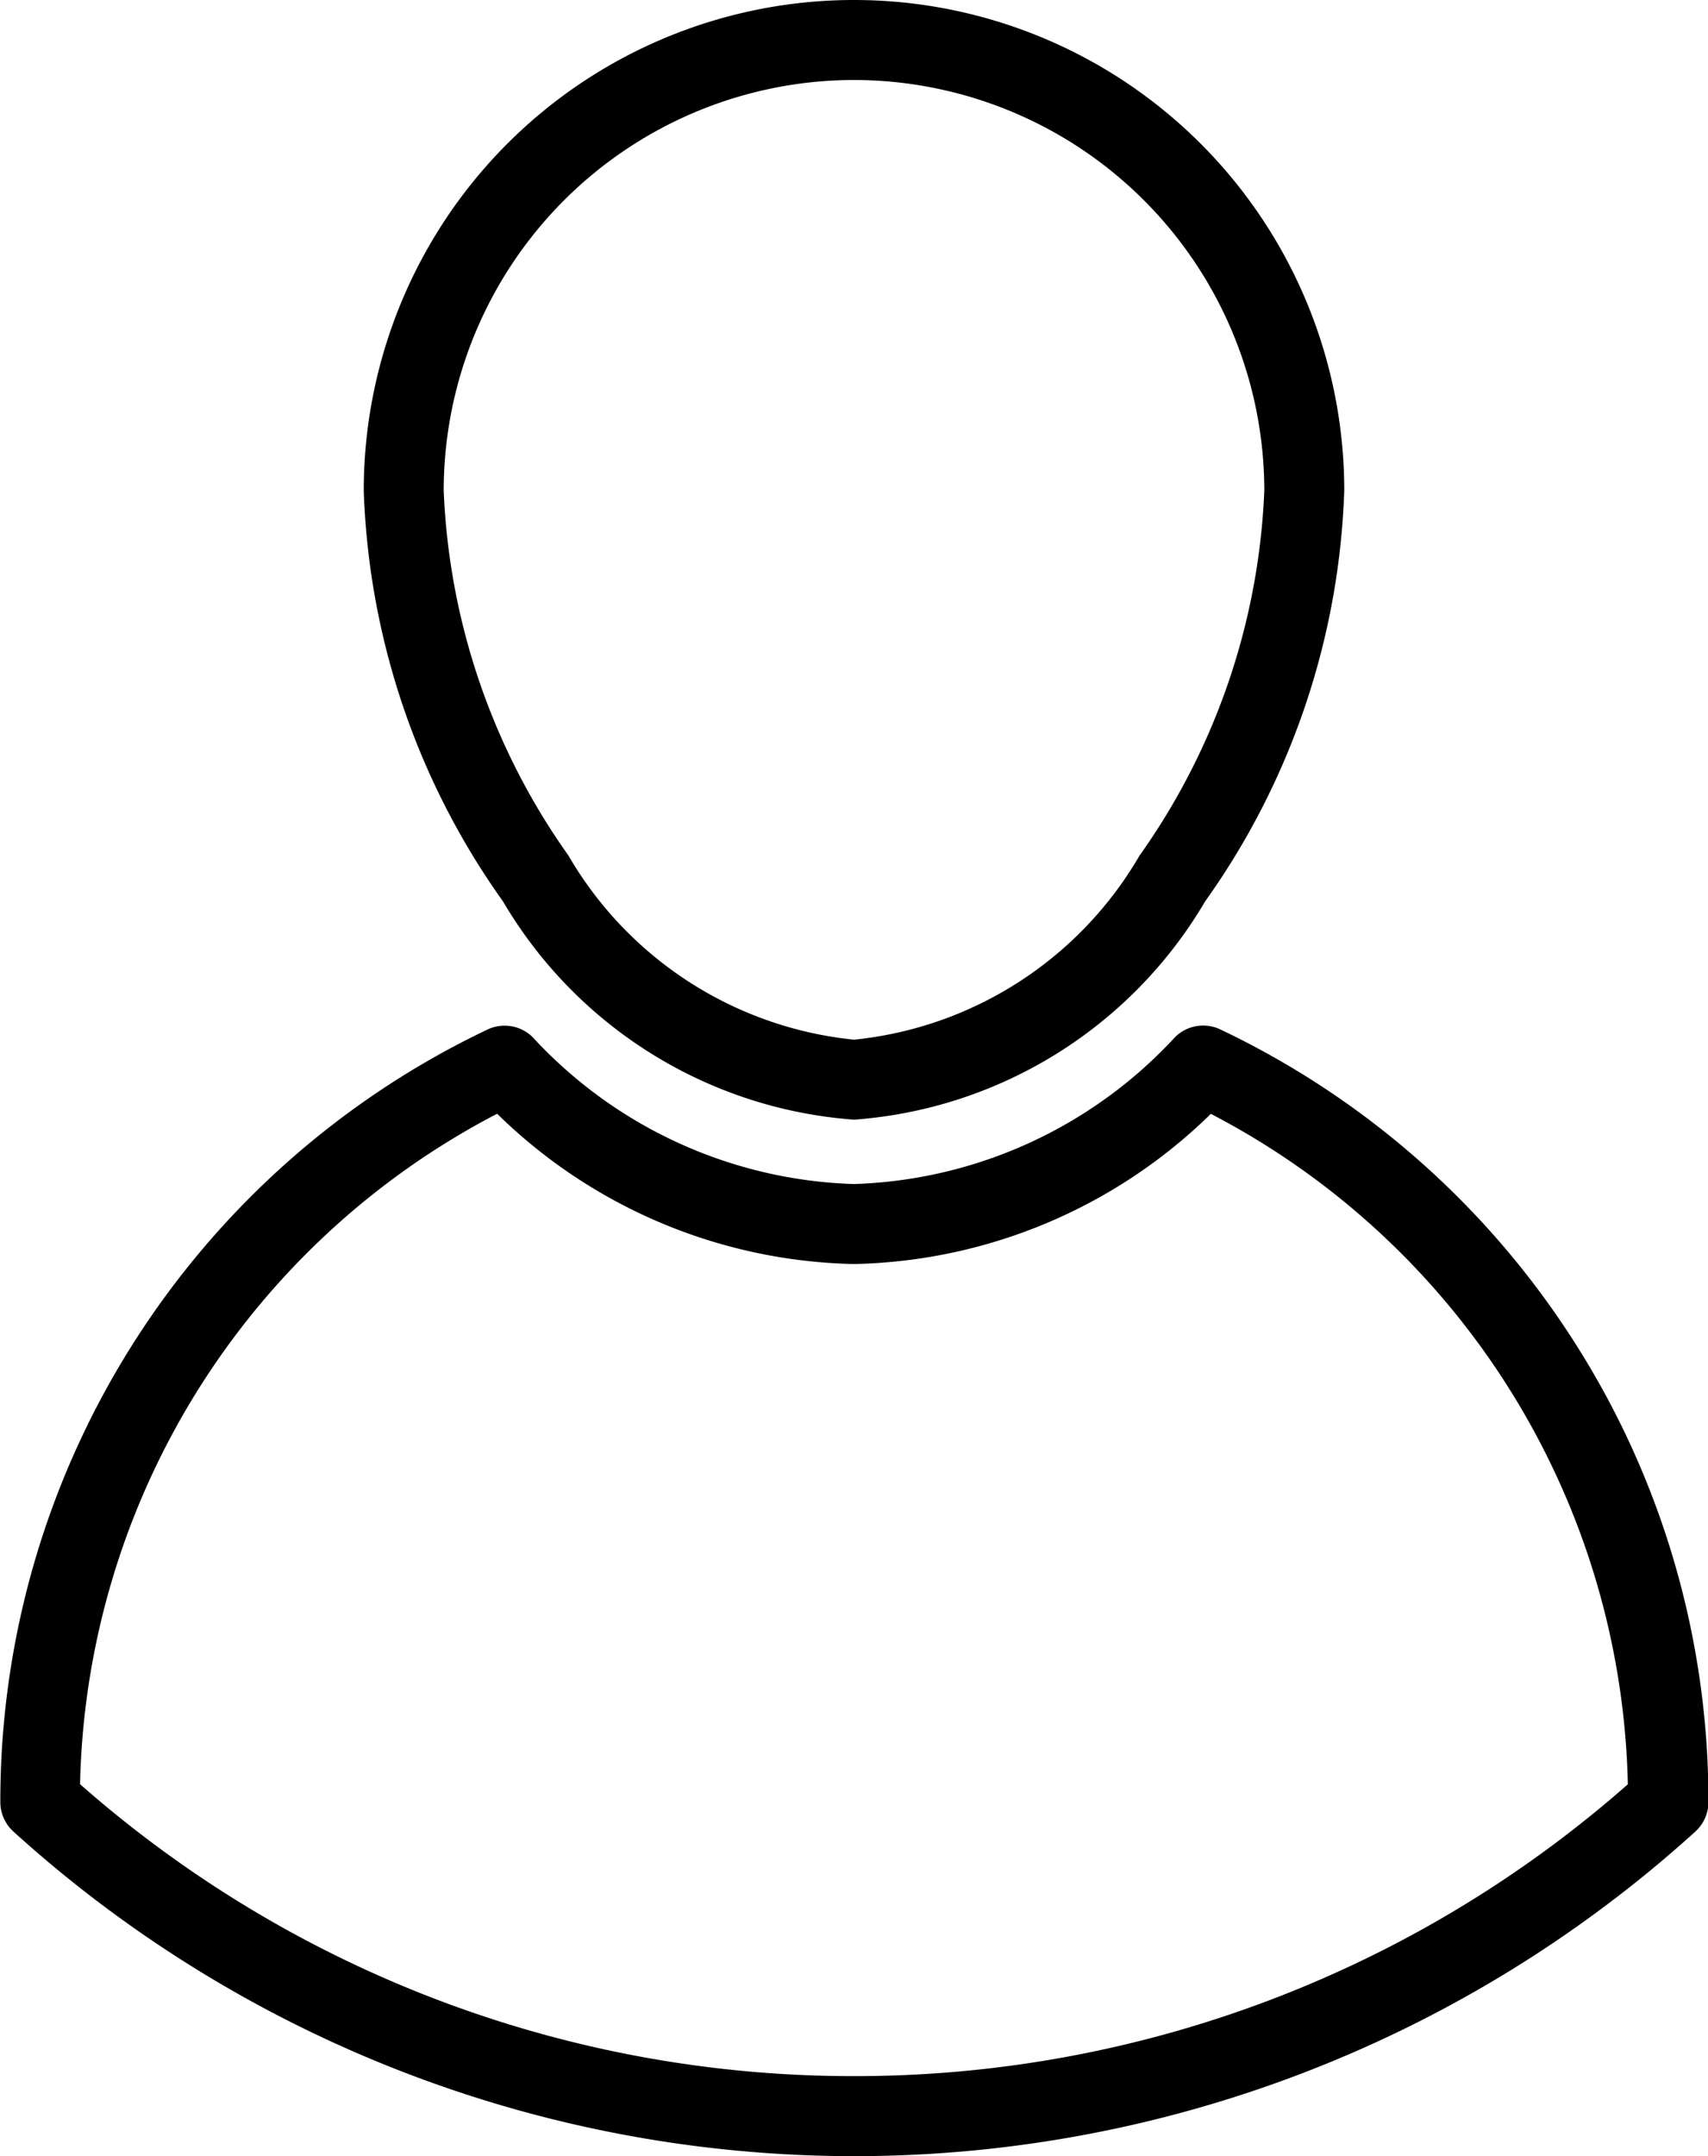 <svg xmlns="http://www.w3.org/2000/svg" width="15.852" height="20" viewBox="0 0 15.852 20">
  <g id="icon-user" transform="translate(-2.074)">
    <g id="Group_23" data-name="Group 23">
      <g id="Group_22" data-name="Group 22">
        <path id="Path_2515" data-name="Path 2515" d="M10,10.386a4.128,4.128,0,0,0,3.259-2.025A6.955,6.955,0,0,0,14.55,4.55a4.55,4.55,0,1,0-9.1,0A6.955,6.955,0,0,0,6.742,8.361,4.128,4.128,0,0,0,10,10.386ZM10,.742A3.812,3.812,0,0,1,13.808,4.55a6.279,6.279,0,0,1-1.157,3.385A3.47,3.47,0,0,1,10,9.644,3.47,3.47,0,0,1,7.349,7.935,6.279,6.279,0,0,1,6.192,4.55,3.812,3.812,0,0,1,10,.742Z"/>
        <path id="Path_2516" data-name="Path 2516" d="M16.668,12.421A7.942,7.942,0,0,0,13.4,9.549a.371.371,0,0,0-.421.072A4.233,4.233,0,0,1,10,10.983,4.231,4.231,0,0,1,7.018,9.621.371.371,0,0,0,6.6,9.549a7.926,7.926,0,0,0-4.523,7.16v.006a.371.371,0,0,0,.122.275,11.622,11.622,0,0,0,15.609,0,.371.371,0,0,0,.122-.275v-.006A7.9,7.9,0,0,0,16.668,12.421ZM10,19.258A10.854,10.854,0,0,1,2.817,16.55a7.184,7.184,0,0,1,3.871-6.219A4.871,4.871,0,0,0,10,11.725a4.873,4.873,0,0,0,3.312-1.393,7.183,7.183,0,0,1,3.87,6.219A10.854,10.854,0,0,1,10,19.258Z"/>
      </g>
    </g>
  </g>
</svg>
